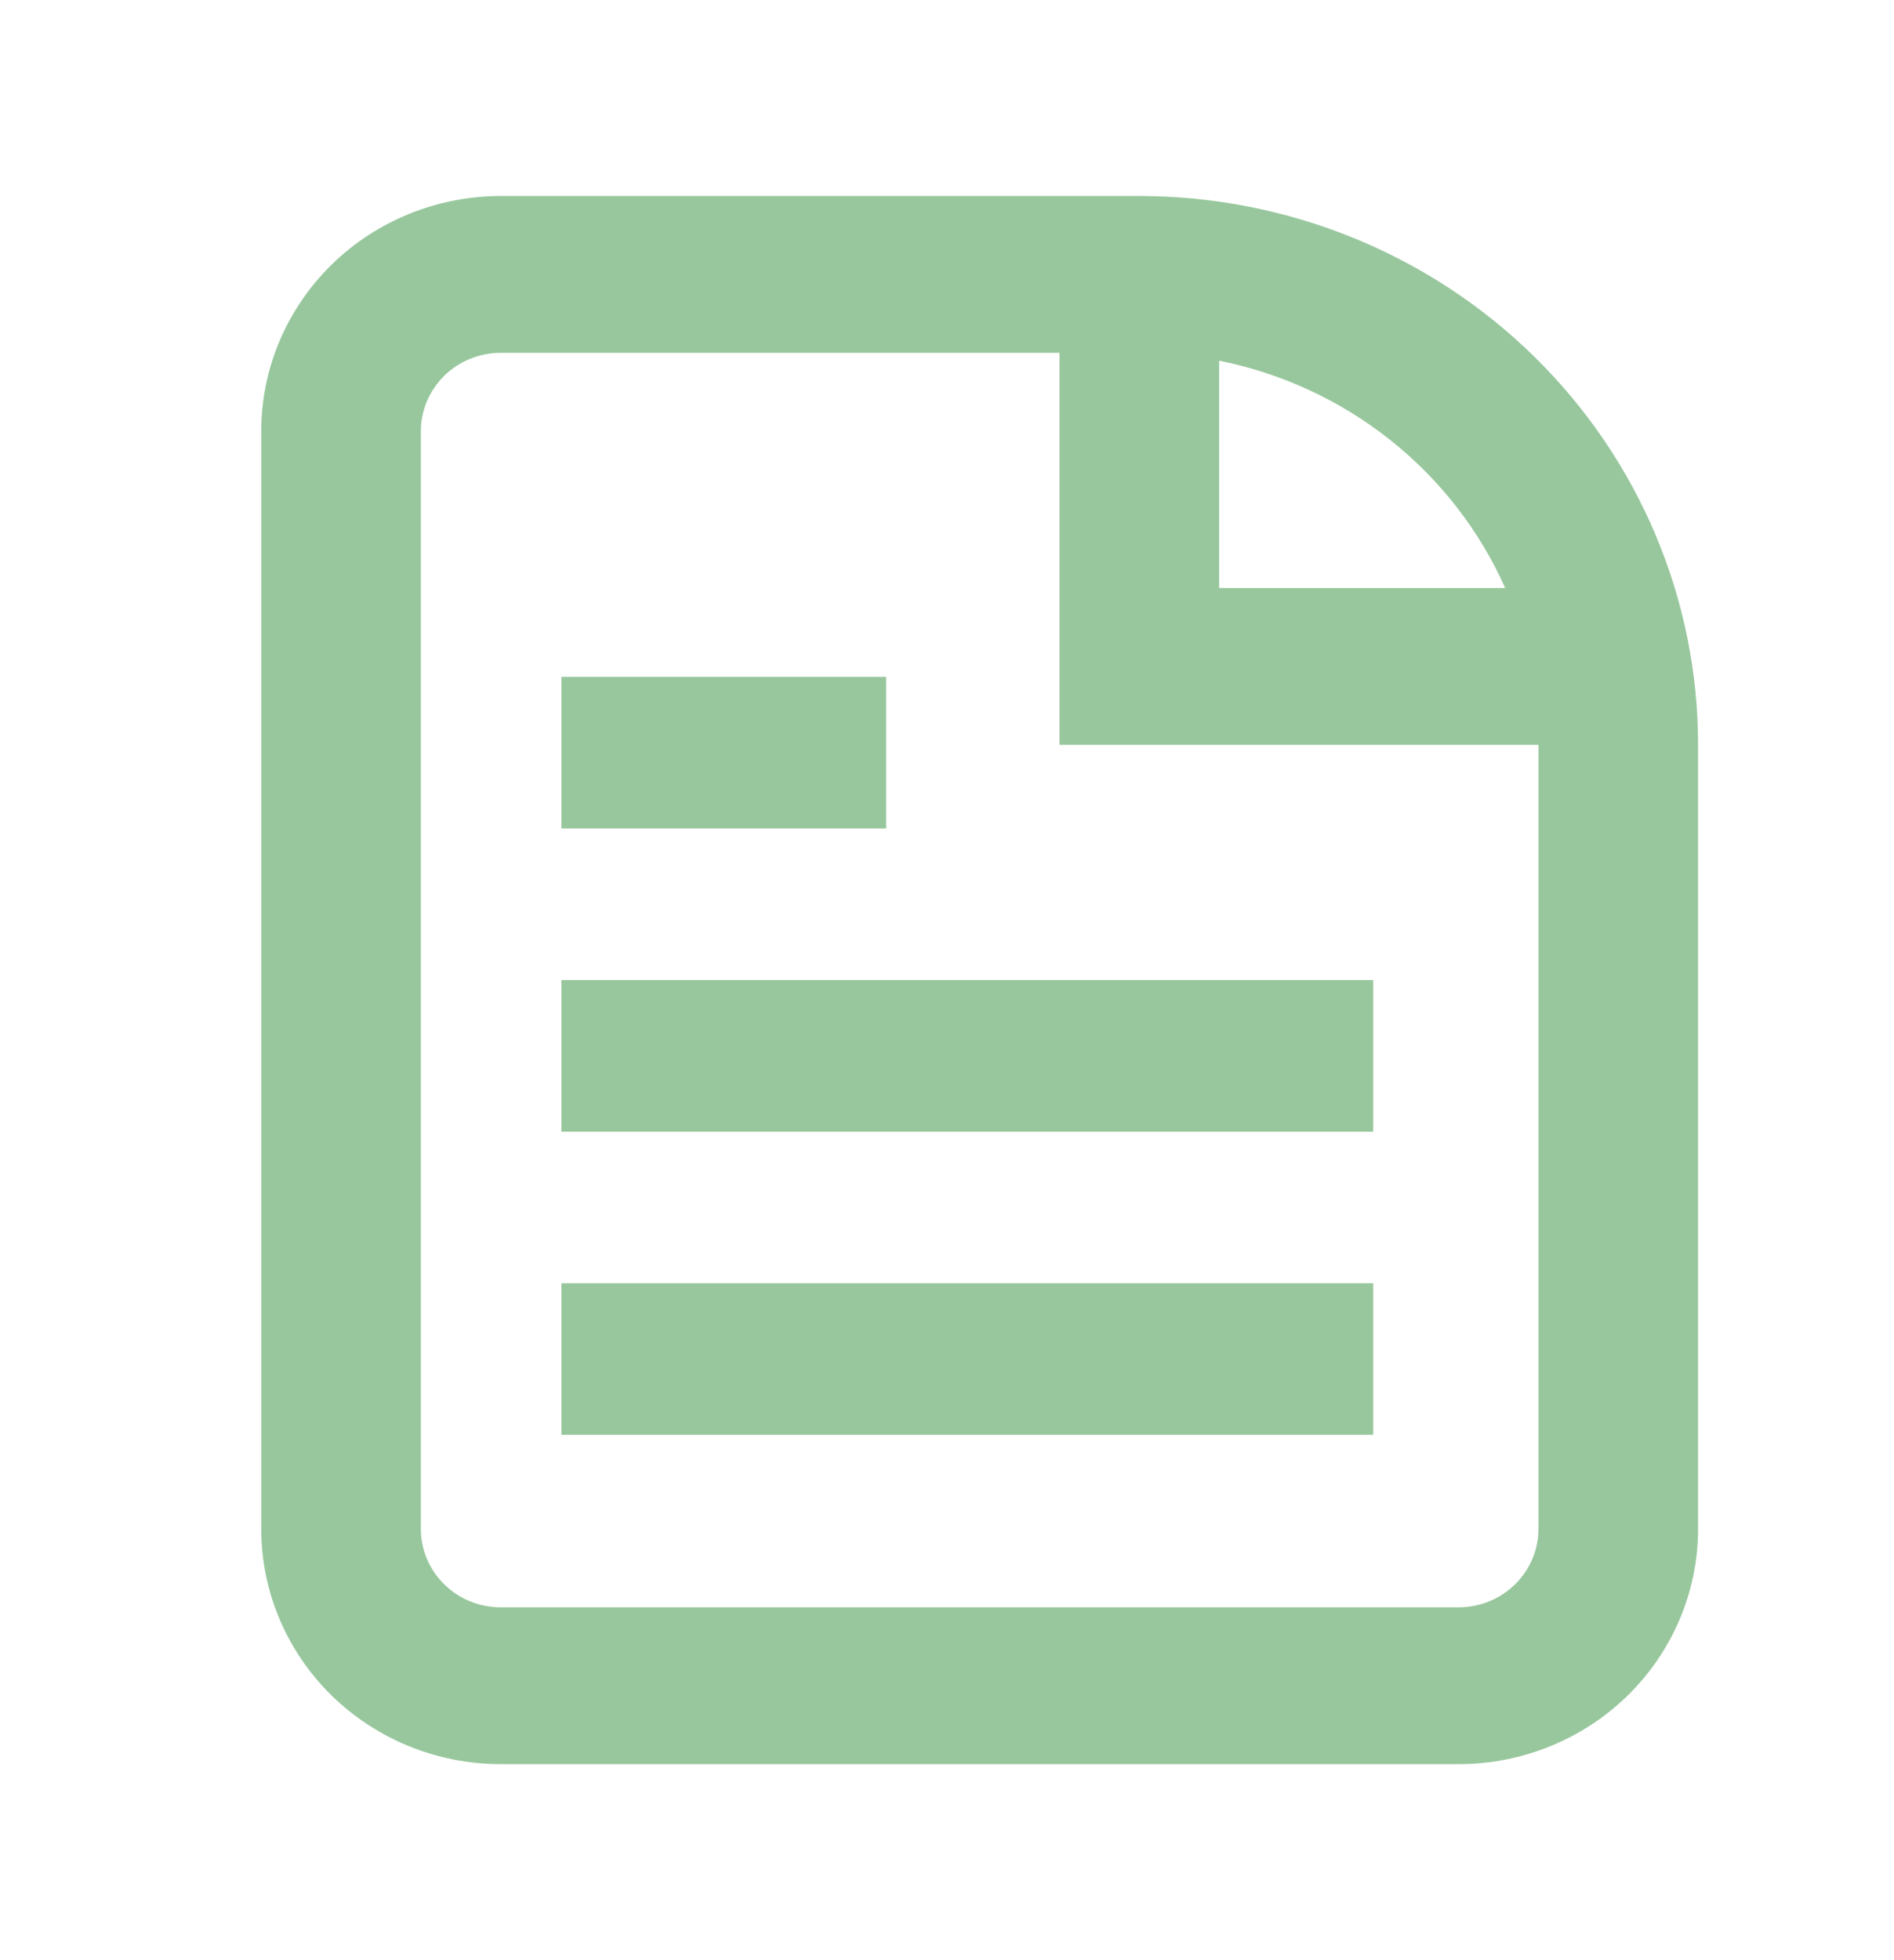 <svg width="29" height="30" viewBox="0 0 29 30" fill="none" xmlns="http://www.w3.org/2000/svg">
<path d="M8.596 21.96H21.026V19.64H8.596V21.96ZM21.026 17.32H8.596V15H21.026V17.32ZM8.596 12.68H13.568V10.36H8.596V12.68Z" fill="#98C79D"/>
<path fill-rule="evenodd" clip-rule="evenodd" d="M7.667 3C6.694 3 5.762 3.379 5.074 4.054C4.386 4.73 4 5.645 4 6.6V23.4C4 24.355 4.386 25.27 5.074 25.946C5.762 26.621 6.694 27 7.667 27H22.333C23.306 27 24.238 26.621 24.926 25.946C25.614 25.27 26 24.355 26 23.4V11.4C26 9.172 25.099 7.036 23.494 5.46C21.89 3.885 19.713 3 17.444 3H7.667ZM7.667 5.4H16.222V11.4H23.556V23.4C23.556 23.718 23.427 24.023 23.198 24.248C22.968 24.474 22.657 24.6 22.333 24.6H7.667C7.343 24.6 7.032 24.474 6.802 24.248C6.573 24.023 6.444 23.718 6.444 23.4V6.6C6.444 6.282 6.573 5.977 6.802 5.751C7.032 5.526 7.343 5.4 7.667 5.4ZM18.667 5.52C19.627 5.713 20.526 6.13 21.289 6.736C22.051 7.341 22.654 8.118 23.047 9H18.667V5.52Z" fill="#98C79D"/>
</svg>
